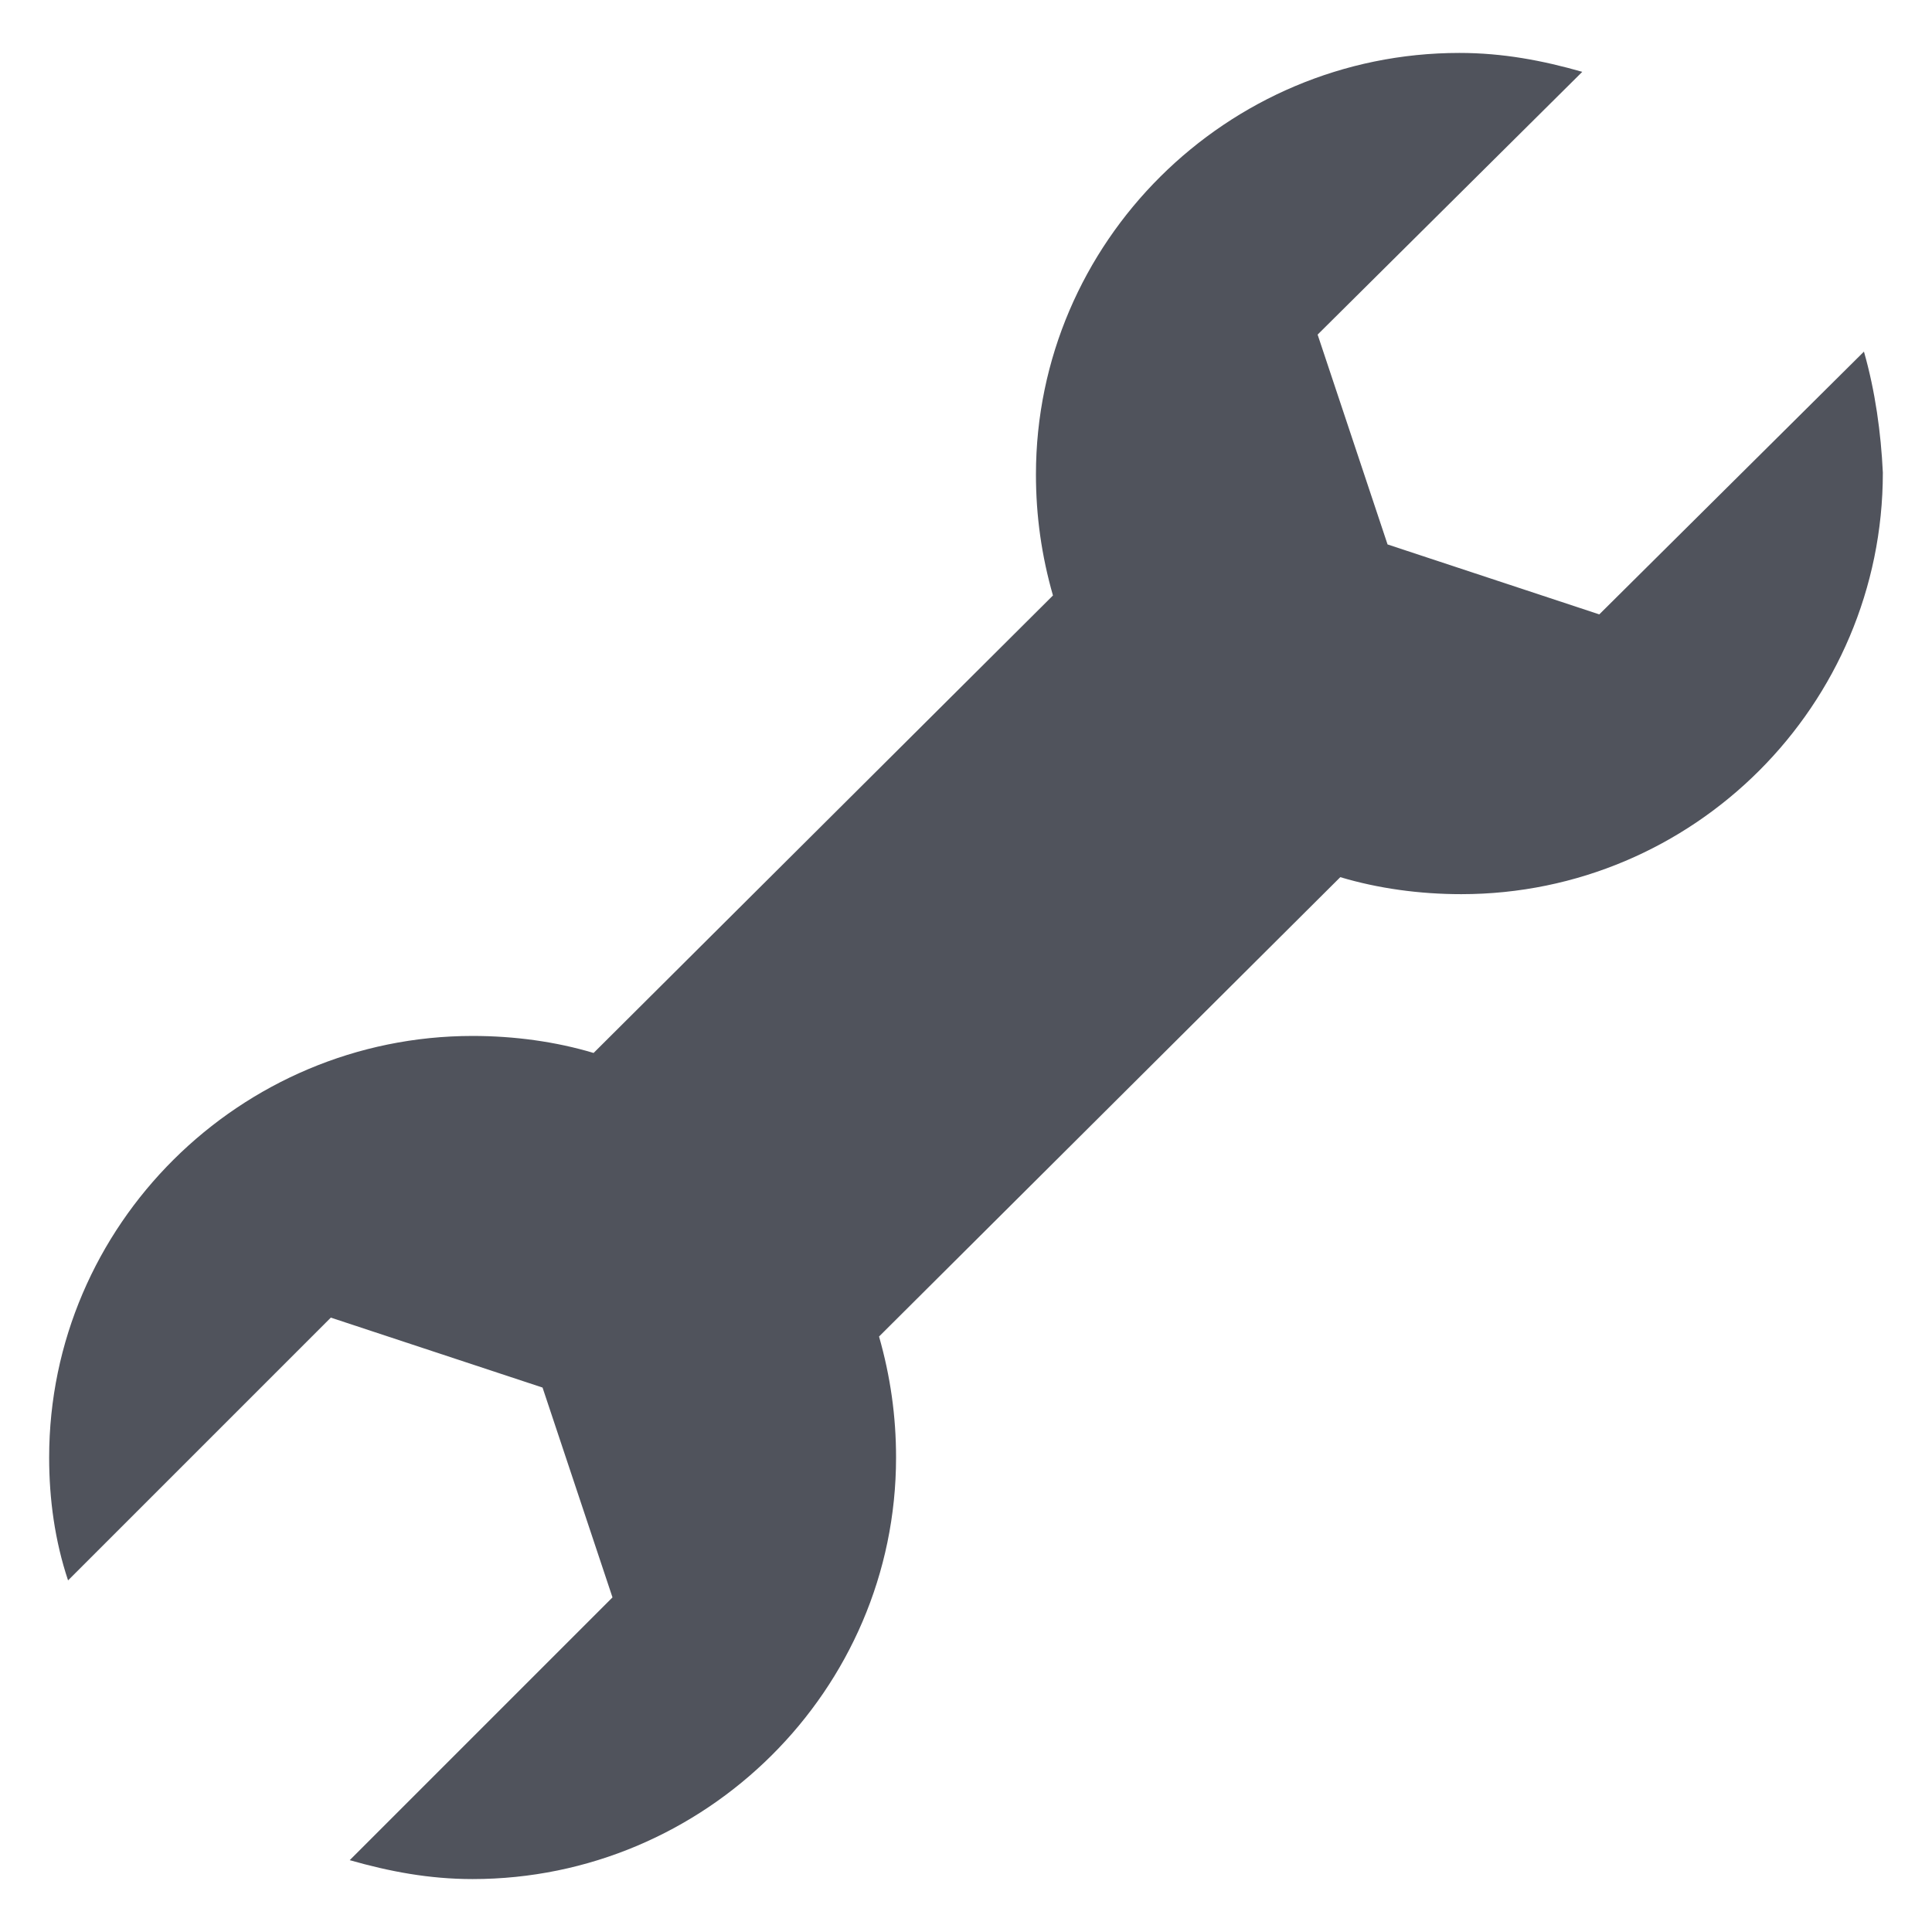 <?xml version="1.0" encoding="utf-8"?>
<!-- Generator: Adobe Illustrator 25.2.3, SVG Export Plug-In . SVG Version: 6.00 Build 0)  -->
<svg version="1.1" id="Layer_1" xmlns="http://www.w3.org/2000/svg" xmlns:xlink="http://www.w3.org/1999/xlink" x="0px" y="0px"
	 viewBox="0 0 102.2 102.2" style="enable-background:new 0 0 102.2 102.2;" xml:space="preserve">
<style type="text/css">
	.st0{fill:#50535C;}
</style>
<path class="st0" d="M98.6,18.6L84.6,32.5l-11.2-3.7l-3.7-11.1L83.7,3.8c-2.1-0.6-4.2-1-6.5-1c-12.3,0-22.4,10-22.4,22.3
	c0,2.2,0.3,4.3,0.9,6.4L31.4,55.7c-2-0.6-4.2-0.9-6.4-0.9c-12.3,0-22.4,10-22.4,22.3c0,2.2,0.3,4.4,1,6.5l13.9-13.9l11.2,3.7
	l3.7,11.1L18.5,98.4c2.1,0.6,4.2,1,6.5,1c12.3,0,22.4-10,22.4-22.3c0-2.2-0.3-4.3-0.9-6.4l24.4-24.3c2,0.6,4.2,0.9,6.4,0.9
	c12.3,0,22.3-10,22.3-22.3C99.5,22.9,99.2,20.7,98.6,18.6"/>
</svg>

